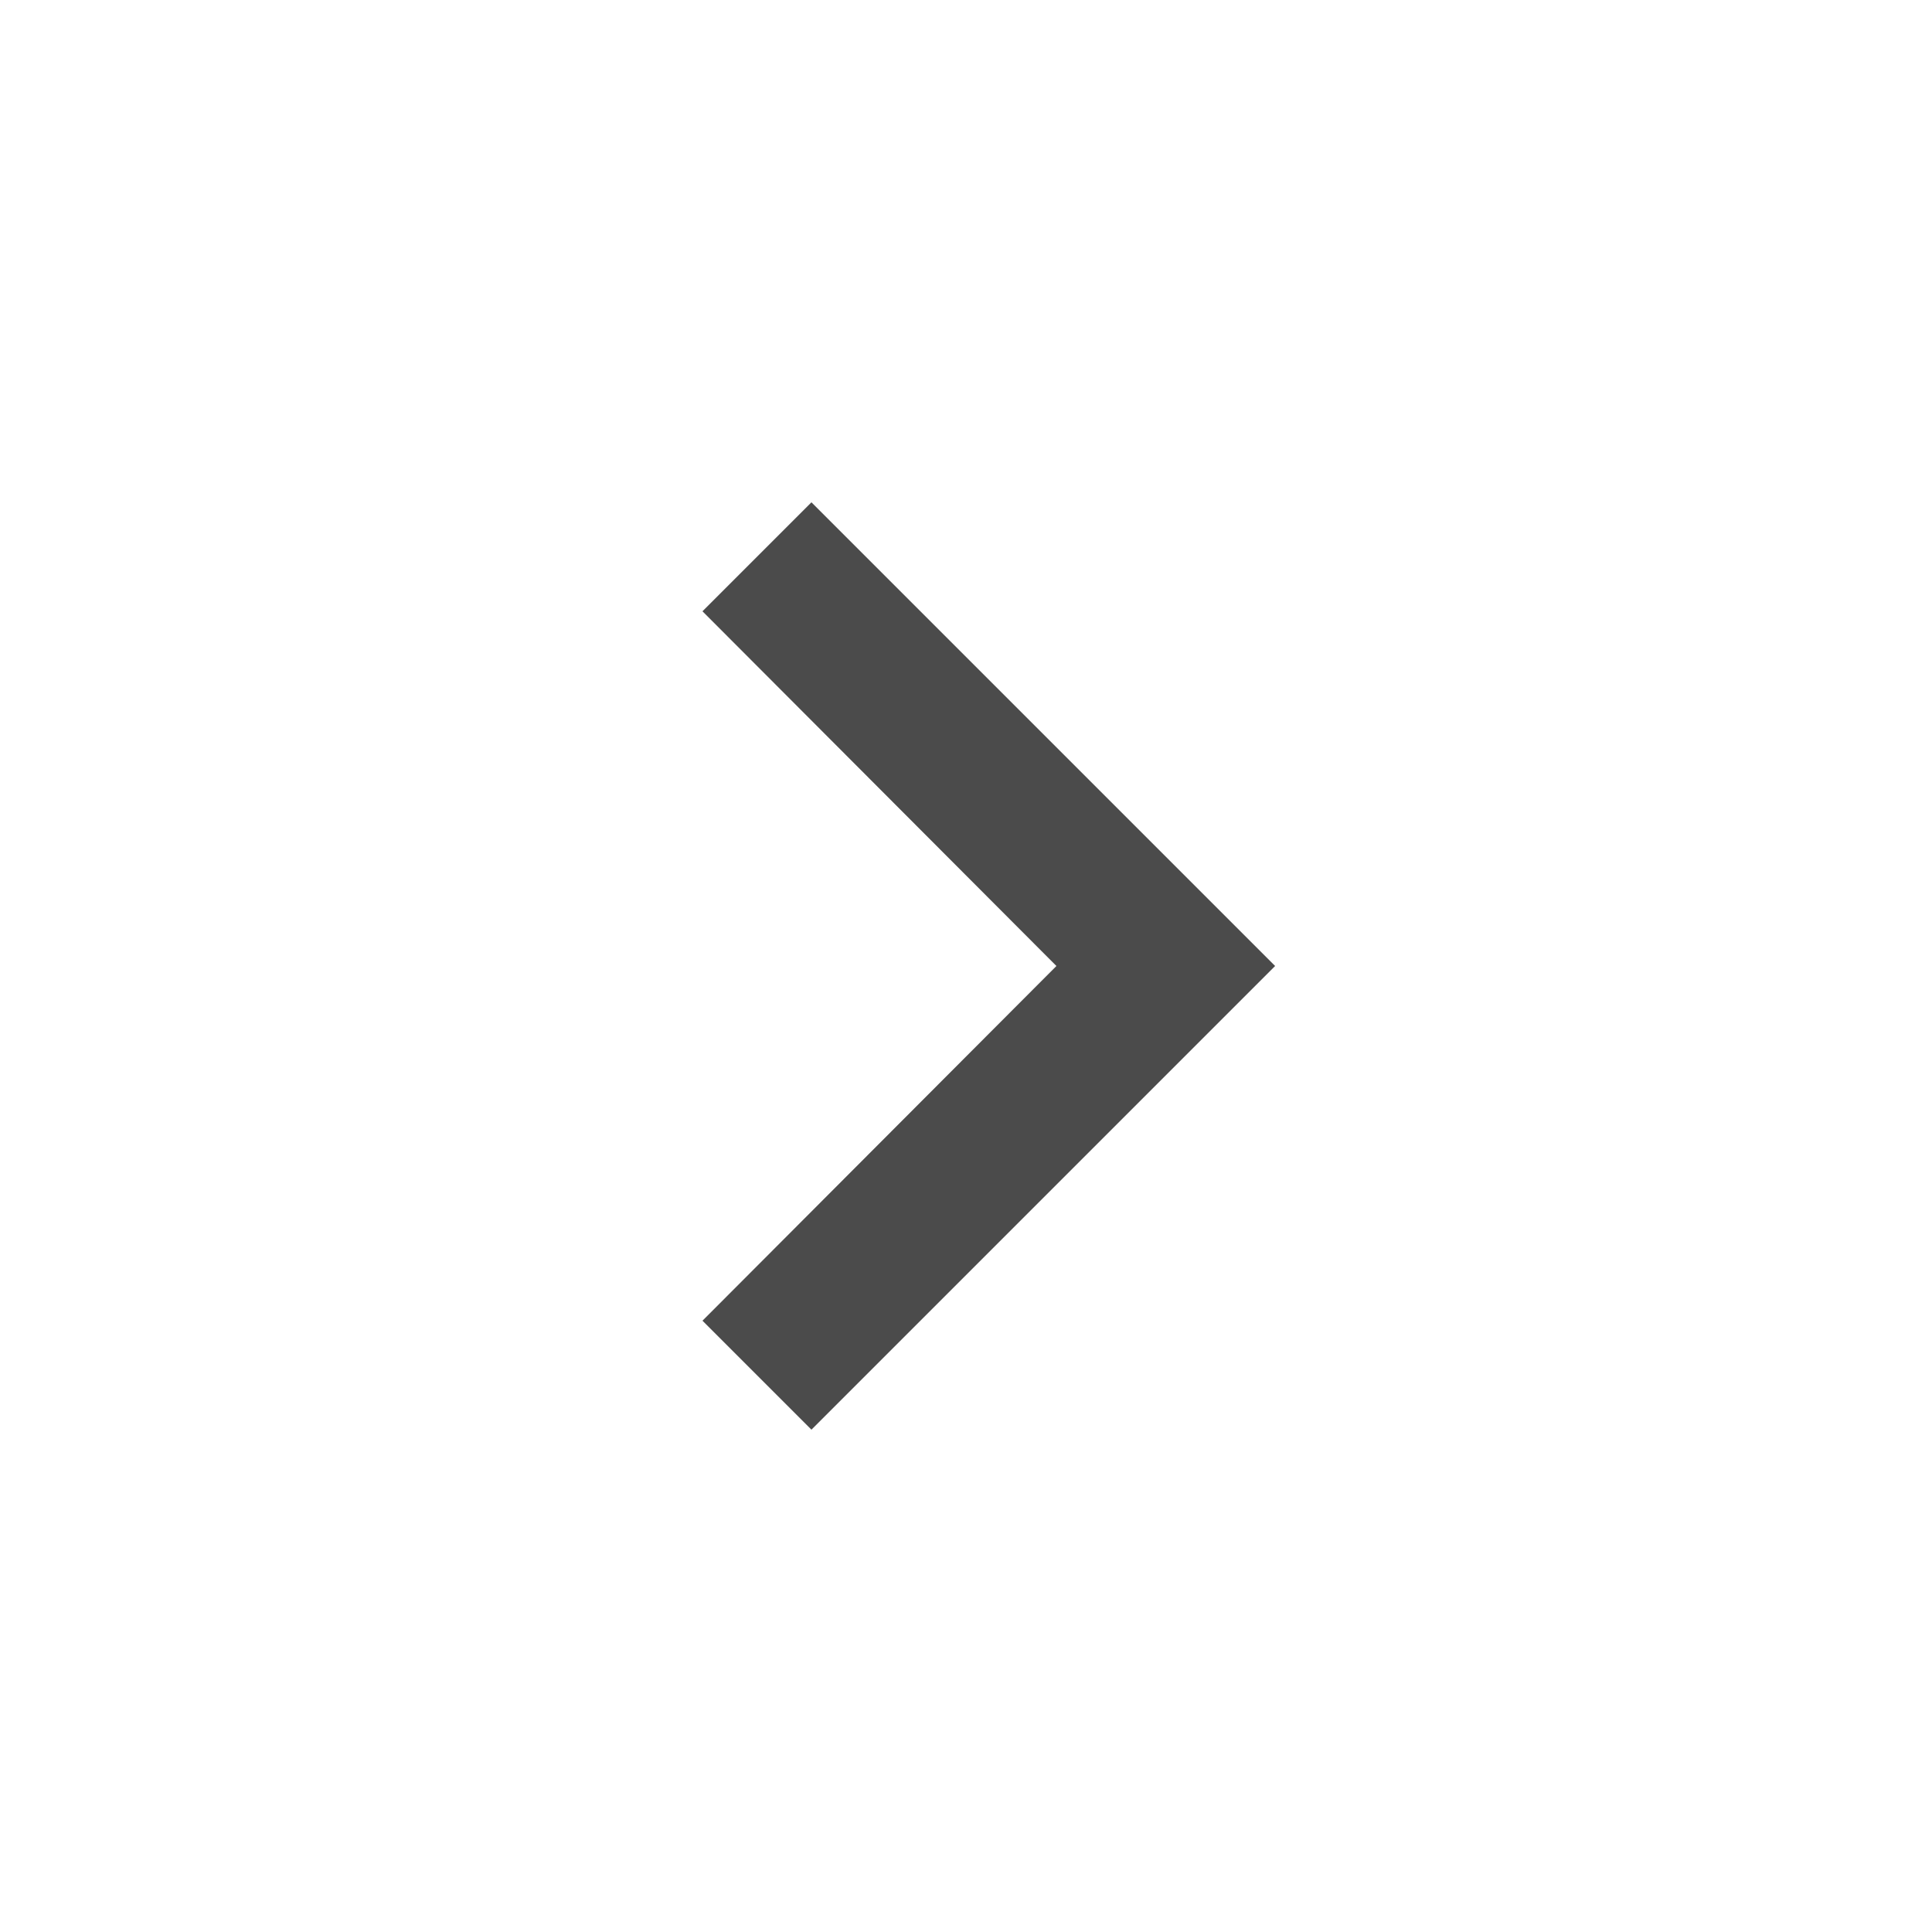 <svg xmlns="http://www.w3.org/2000/svg" width="20" height="20" viewBox="0 0 20 20">
    <g fill="none" fill-rule="evenodd">
        <g fill="#4B4B4B" fill-rule="nonzero">
            <g>
                <g>
                    <g>
                        <g>
                            <path d="M8 4.8L6.872 5.928 10.536 9.6 6.872 13.272 8 14.4 12.8 9.6z" transform="translate(-1126 -1302) translate(128 1000) translate(832 296) translate(160) translate(6.4 6.4)"/>
                        </g>
                    </g>
                </g>
            </g>
        </g>
    </g>
</svg>
